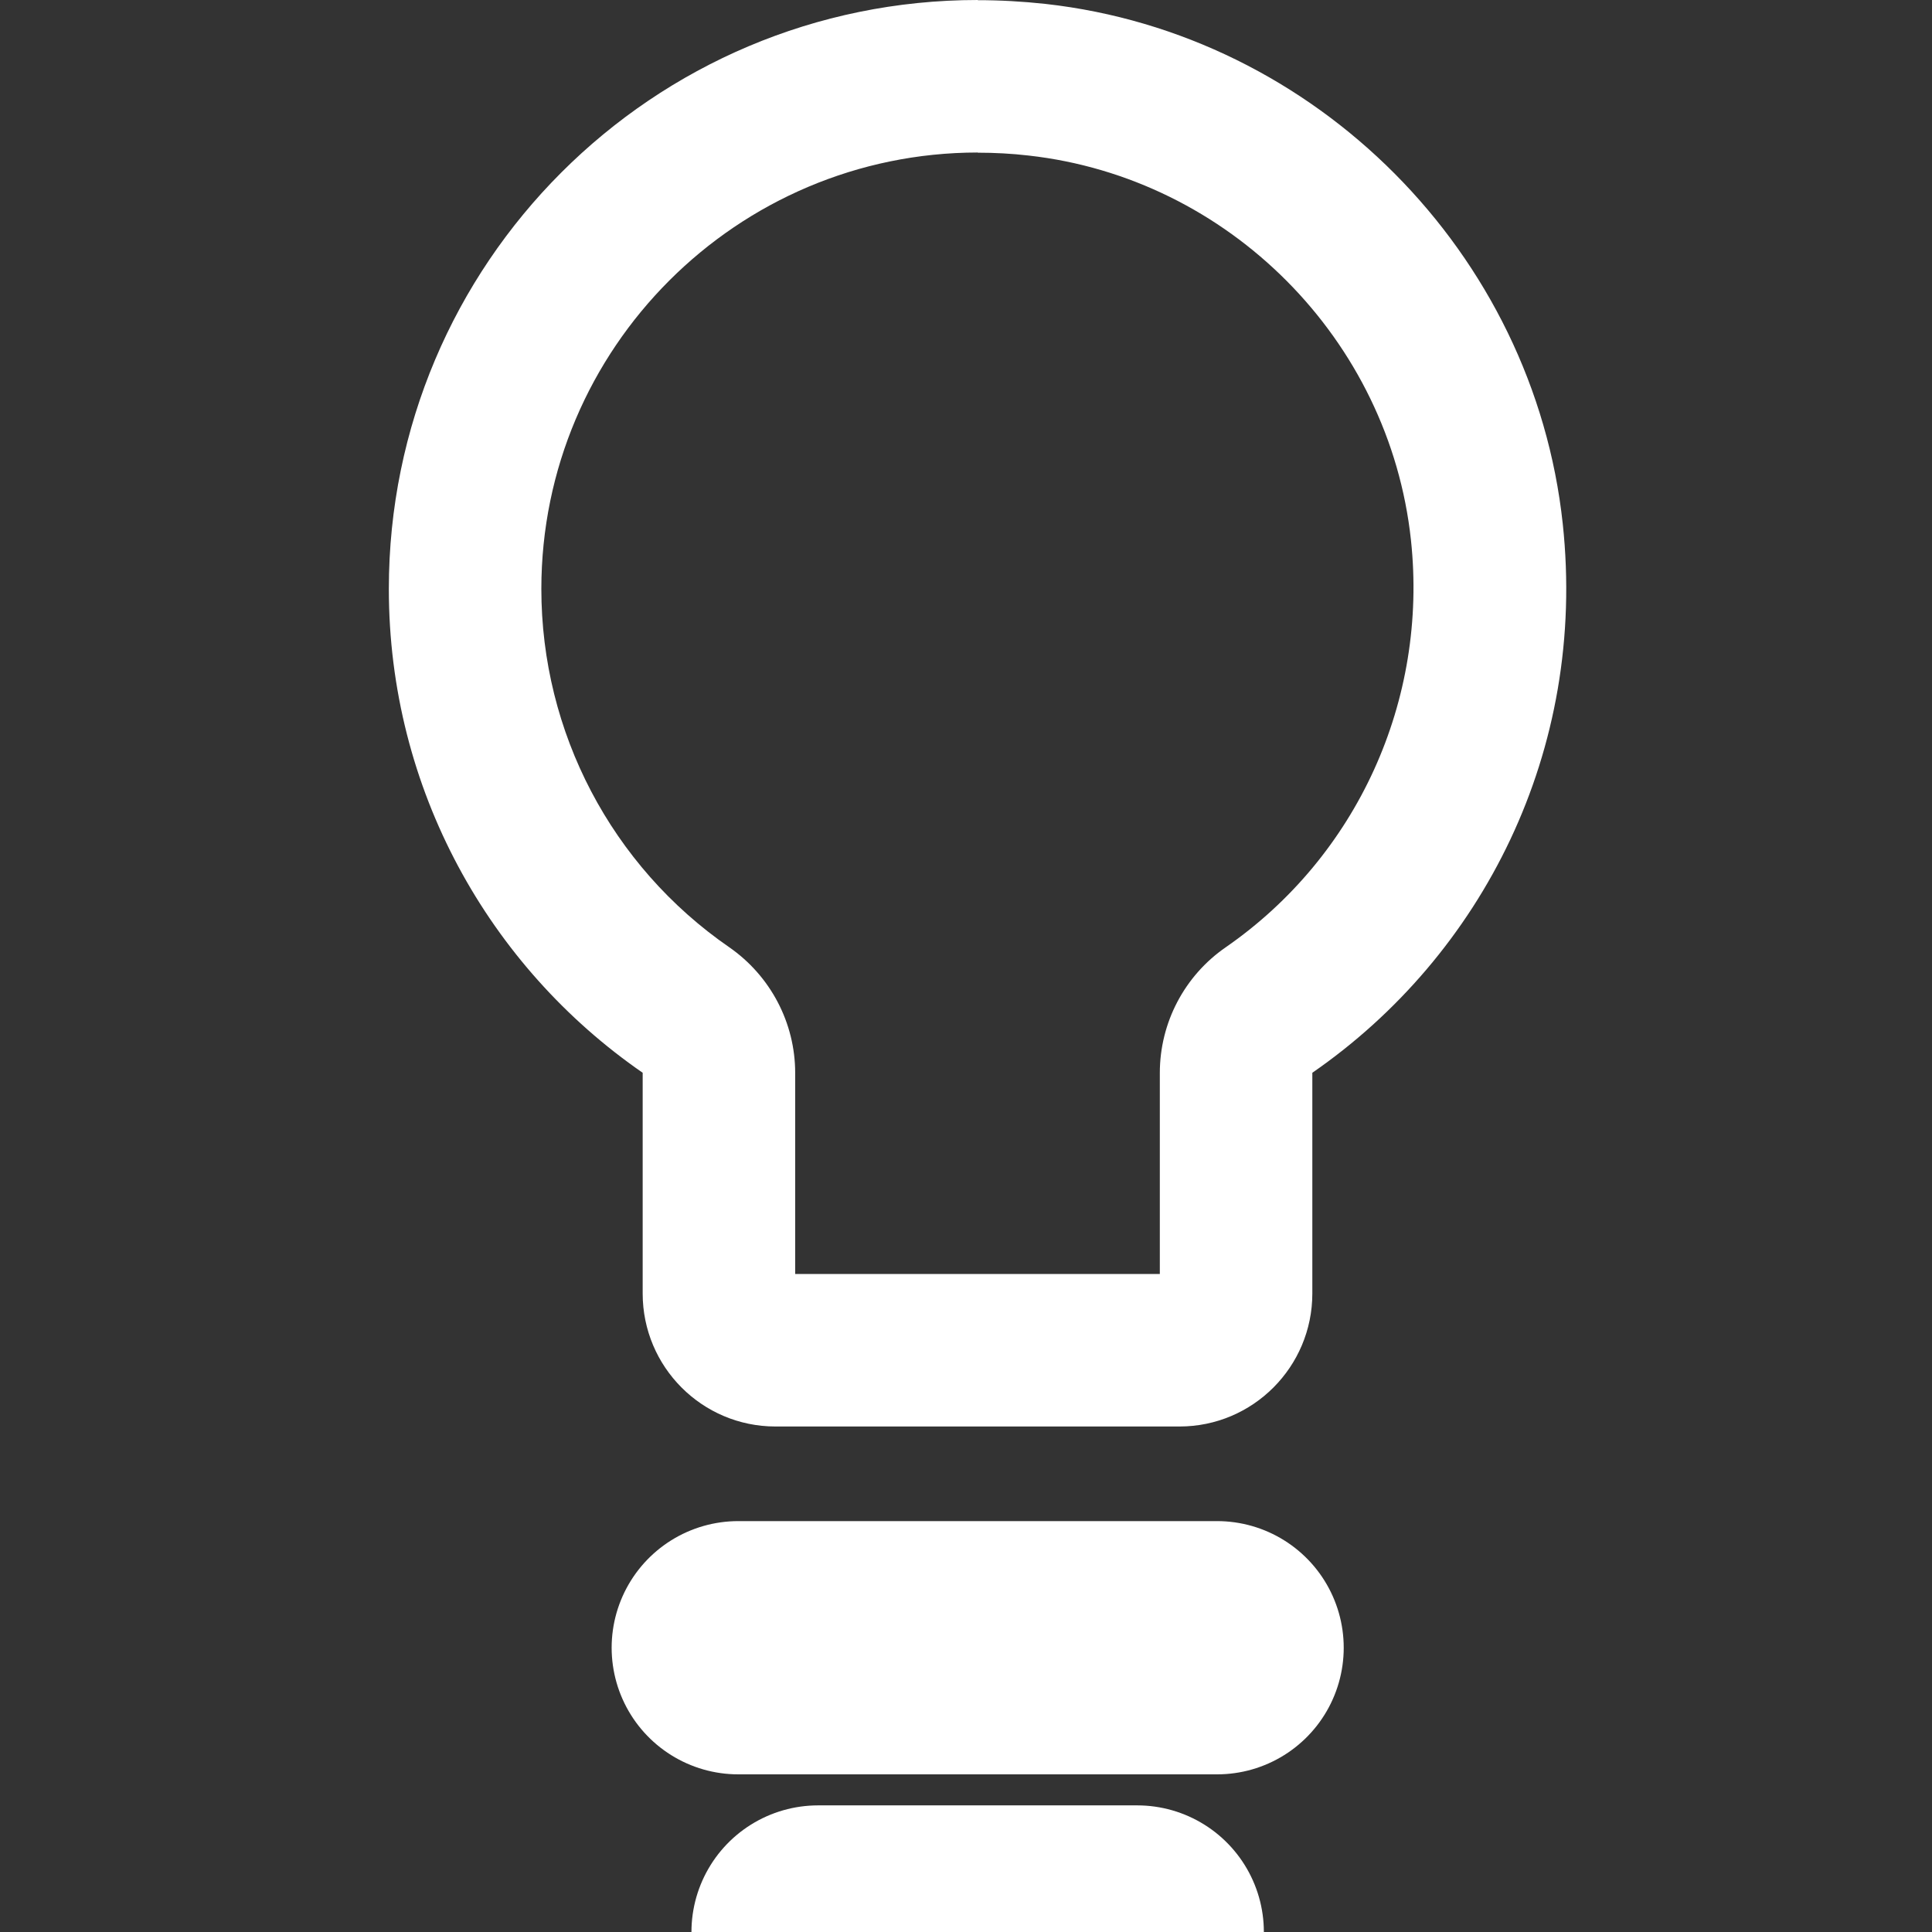 <svg width="65" height="65" viewBox="0 0 65 65" fill="none" xmlns="http://www.w3.org/2000/svg">
<rect x="0" y="0" width="65" height="65" fill="#333333" stroke="none"/>
<g clip-path="url(#clip0_436_84)">
<path d="M32.896 0V5.137C33.462 5.137 34.04 5.167 34.606 5.233C41.339 5.986 46.747 11.425 47.47 18.17C48.048 23.566 45.657 28.811 41.237 31.871C39.852 32.828 39.021 34.406 39.021 36.098V42.862H26.753V36.098C26.753 34.412 25.922 32.834 24.537 31.871C20.574 29.137 18.213 24.632 18.213 19.814C18.213 11.72 24.796 5.137 32.896 5.131V0ZM32.896 0C21.953 0 13.082 8.871 13.082 19.814C13.082 26.565 16.461 32.527 21.622 36.092V43.518C21.622 45.987 23.621 47.993 26.09 47.993H39.683C42.152 47.993 44.152 45.987 44.152 43.518V36.092C49.867 32.142 53.396 25.264 52.577 17.622C51.601 8.516 44.278 1.15 35.178 0.132C34.407 0.048 33.649 0.006 32.896 0.006" fill="white"/>
<path d="M24.838 55.436H40.948" stroke="white" stroke-width="8.52" stroke-linecap="round" stroke-linejoin="round"/>
<path d="M38.261 65H27.523" stroke="white" stroke-width="8.52" stroke-linecap="round" stroke-linejoin="round"/>
</g>
<defs>
<clipPath id="clip0_436_84">
<rect width="65" height="65" fill="white"/>
</clipPath>
</defs>
</svg>

